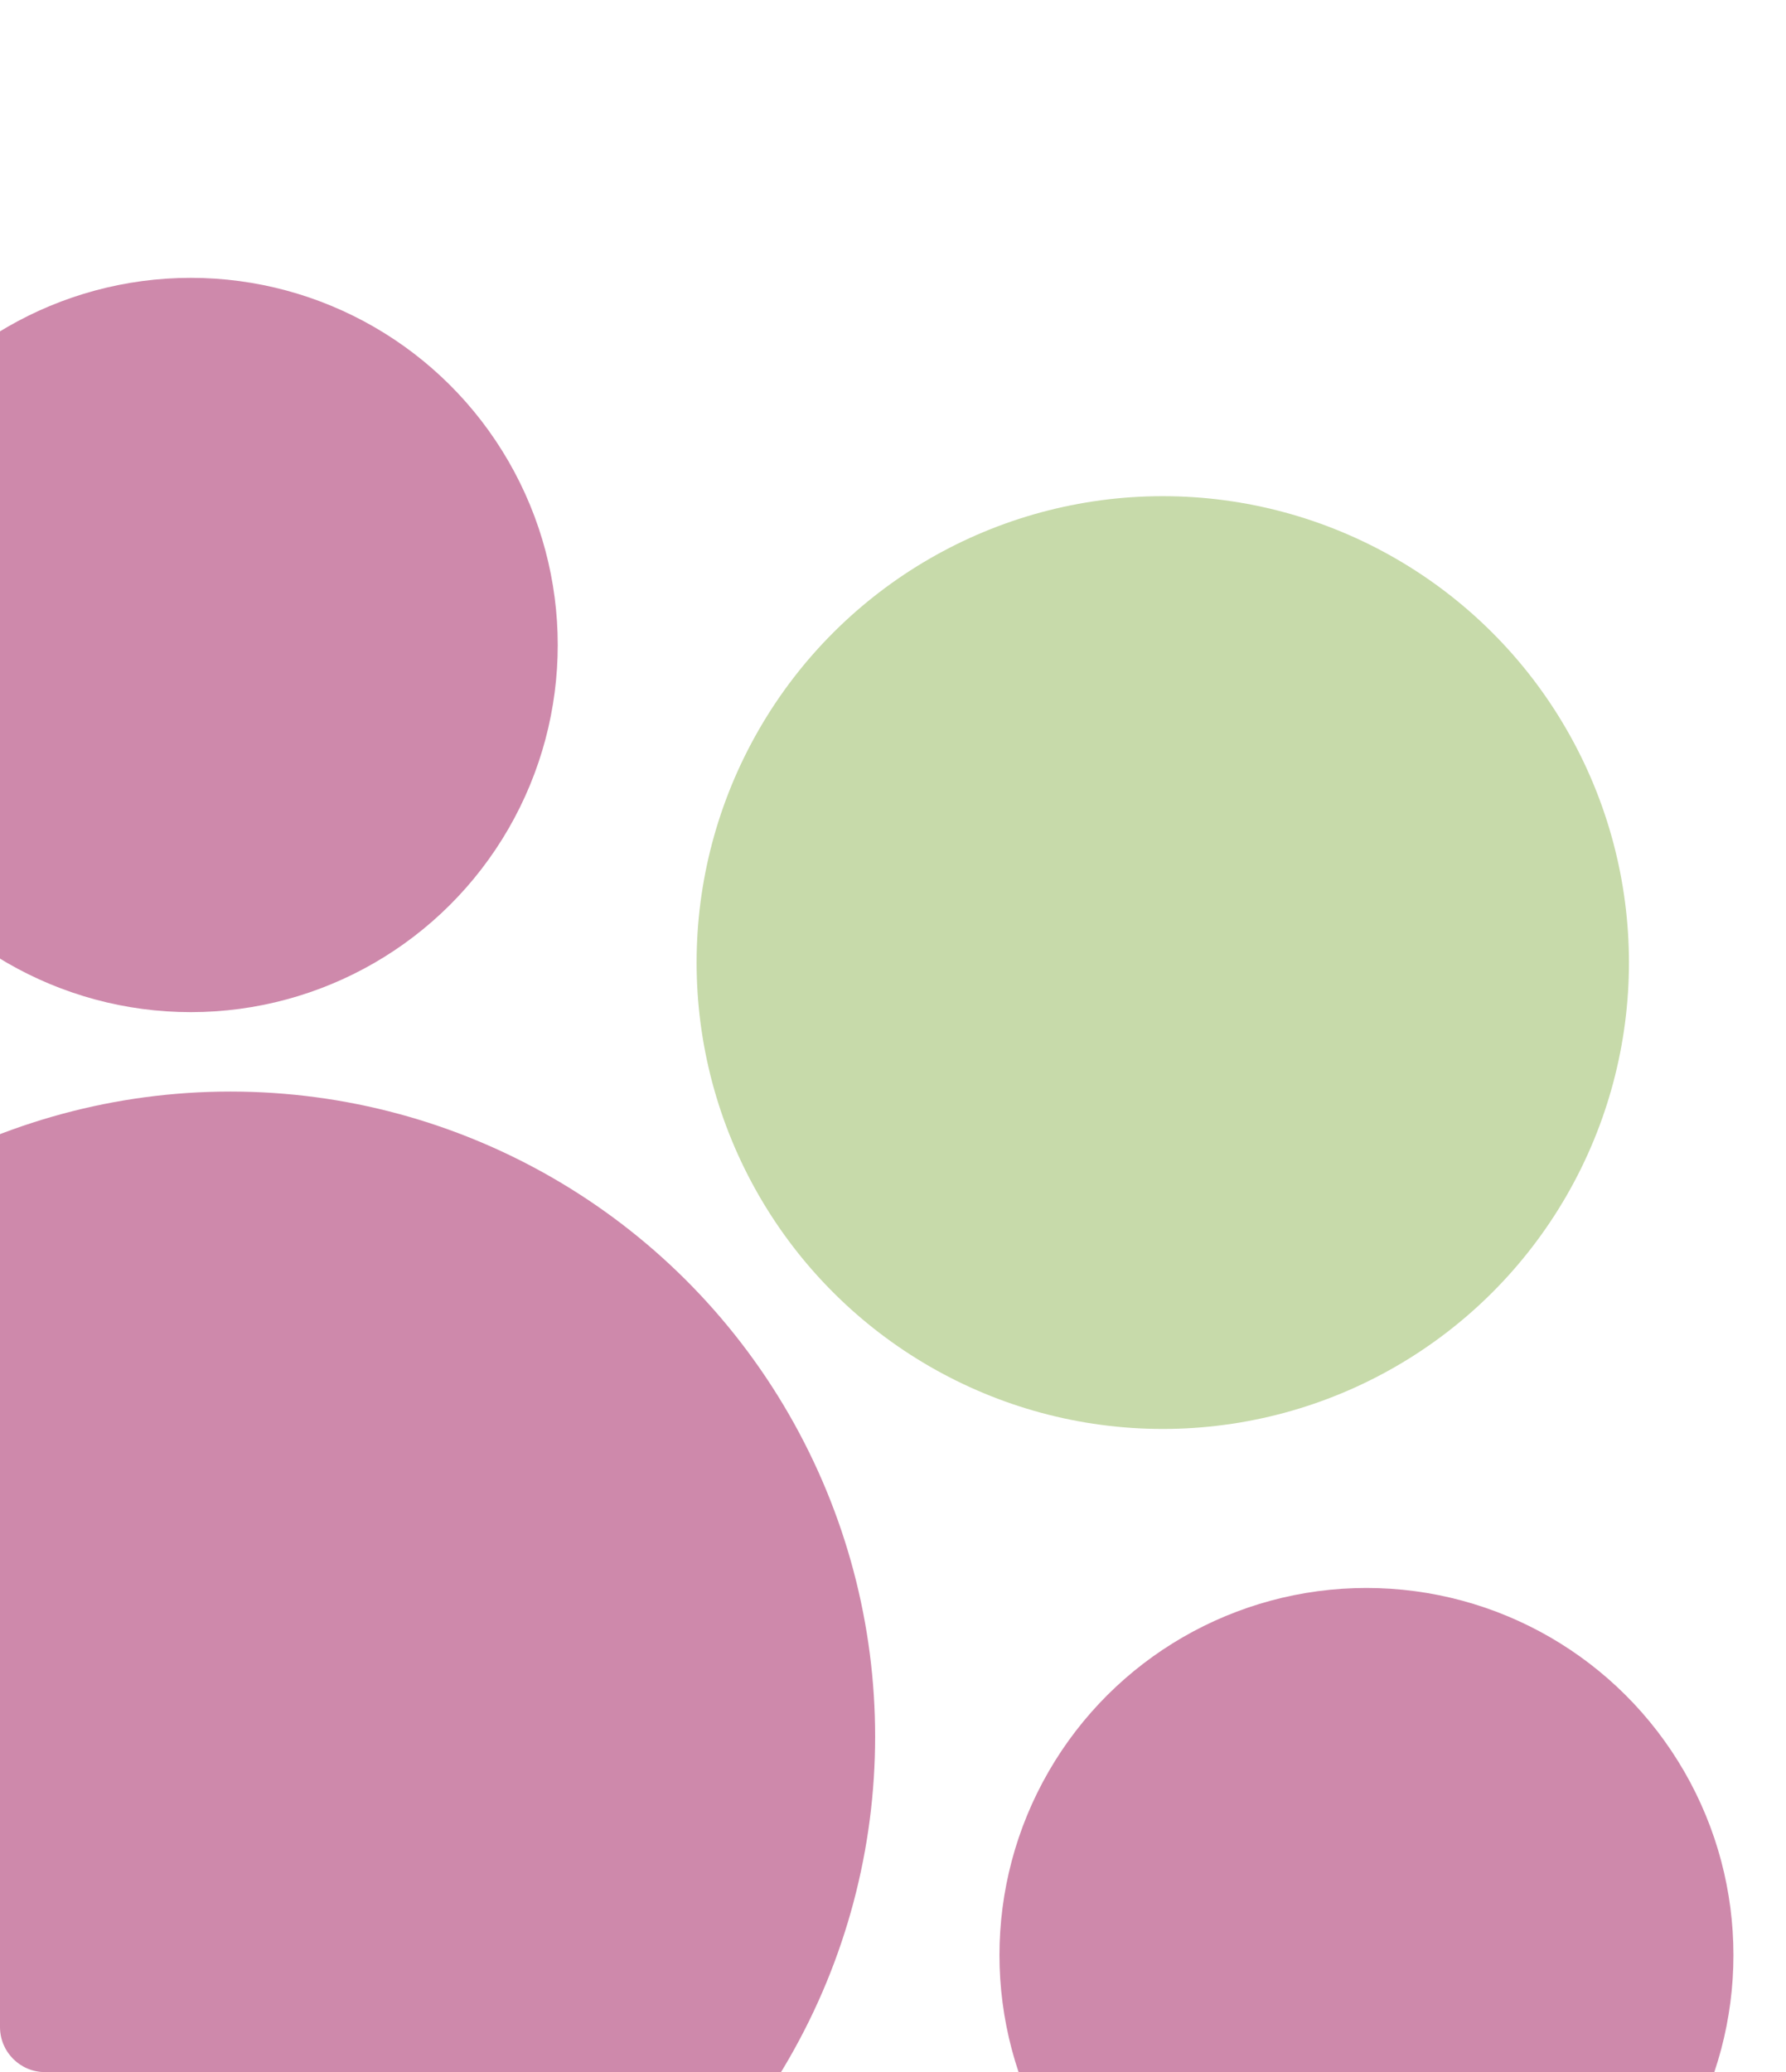 <?xml version="1.0" encoding="UTF-8"?> <svg xmlns="http://www.w3.org/2000/svg" width="119" height="138" viewBox="0 0 119 138" fill="none"> <g opacity="0.5"> <g clip-path="url(#clip0_561_382)"> <circle cx="24.452" cy="24.452" r="24.452" transform="matrix(4.37114e-08 1 1 -4.37114e-08 66.594 105.756)" fill="#9D1458"></circle> <circle cx="31.061" cy="31.061" r="31.061" transform="matrix(4.37114e-08 1 1 -4.37114e-08 46.414 33.044)" fill="#8FB555"></circle> <circle cx="24.452" cy="24.452" r="24.452" transform="matrix(4.37114e-08 1 1 -4.37114e-08 -11.742 18.504)" fill="#9D1458"></circle> <circle cx="42.956" cy="42.956" r="42.956" transform="matrix(4.37114e-08 1 1 -4.37114e-08 -27.602 72.696)" fill="#9D1458"></circle> </g> </g> <defs> <clipPath id="clip0_561_382"> <rect y="138" width="138" height="119" rx="3" transform="rotate(-90 0 138)" fill="white"></rect> </clipPath> </defs> </svg> 